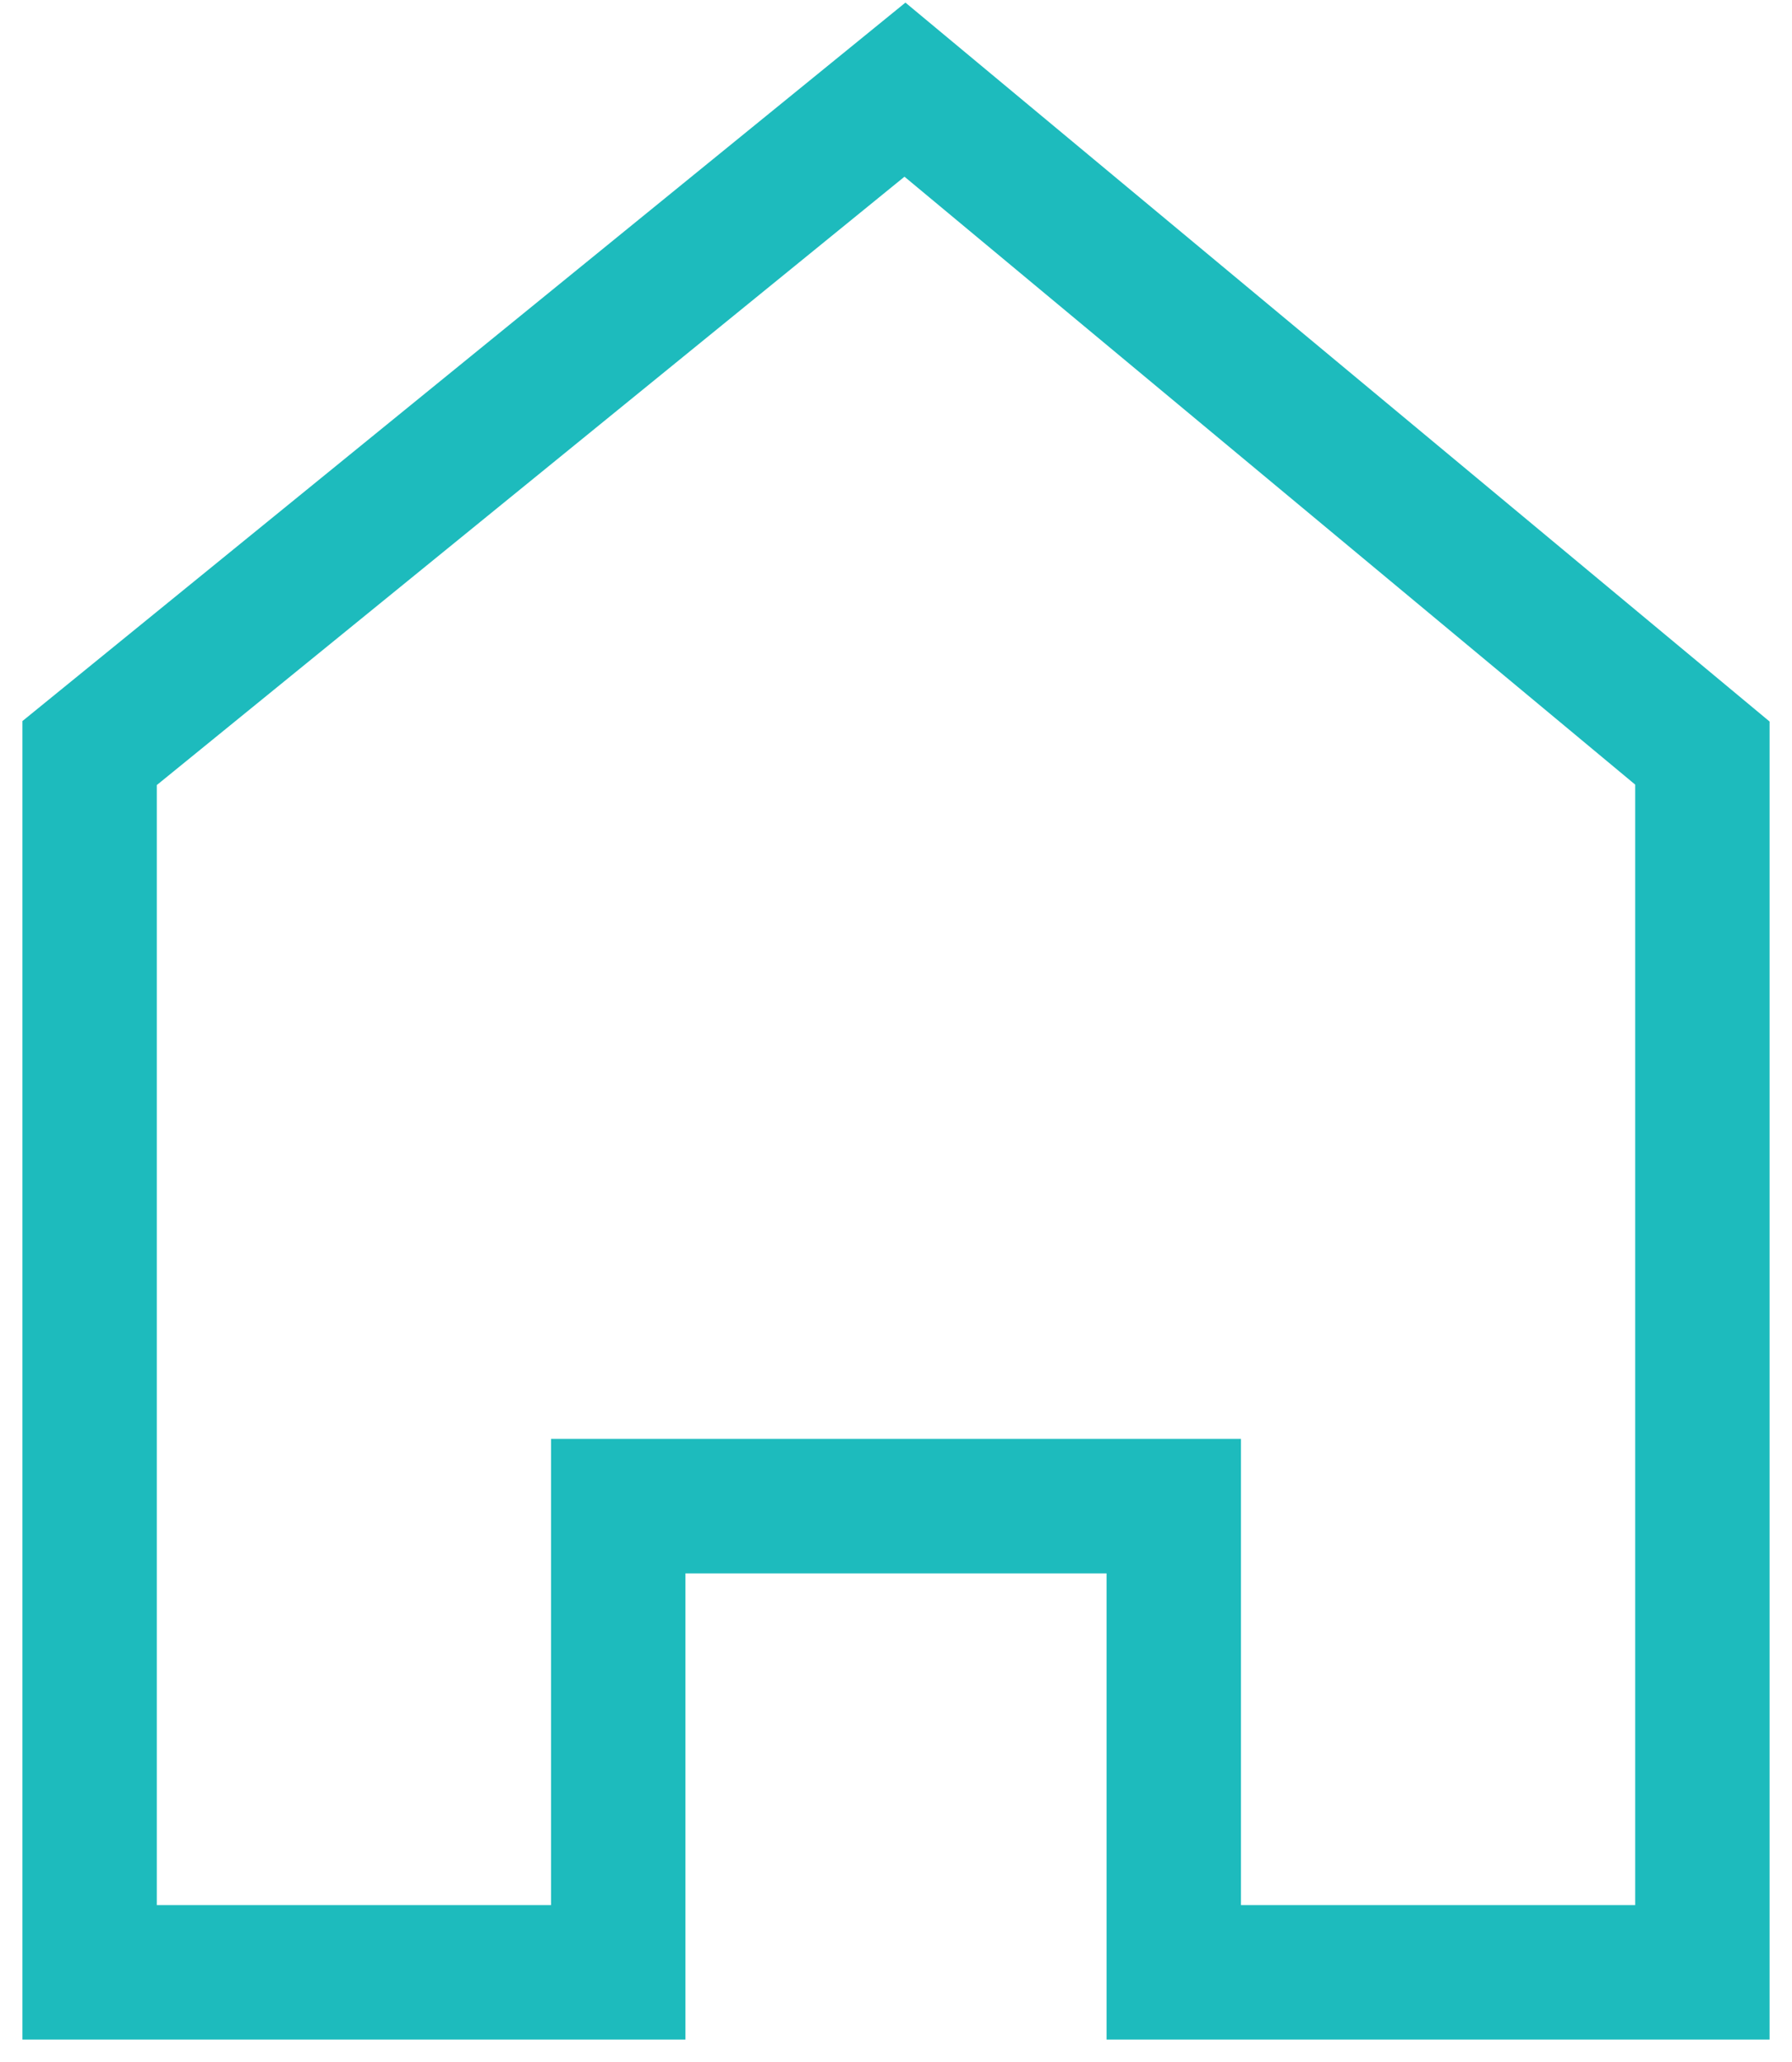 <?xml version="1.0" encoding="UTF-8"?> <!-- Generator: Adobe Illustrator 26.0.2, SVG Export Plug-In . SVG Version: 6.00 Build 0) --> <svg xmlns="http://www.w3.org/2000/svg" xmlns:xlink="http://www.w3.org/1999/xlink" id="Слой_1" x="0px" y="0px" viewBox="0 0 20 23" style="enable-background:new 0 0 20 23;" xml:space="preserve"> <style type="text/css"> .st0{fill:none;stroke:#1DBBBD;stroke-width:1.5;} </style> <path class="st0" d="M19,22h-5.9v-5.2H6.9V22H1V8.4L10.1,1L19,8.4V22z"></path> </svg> 